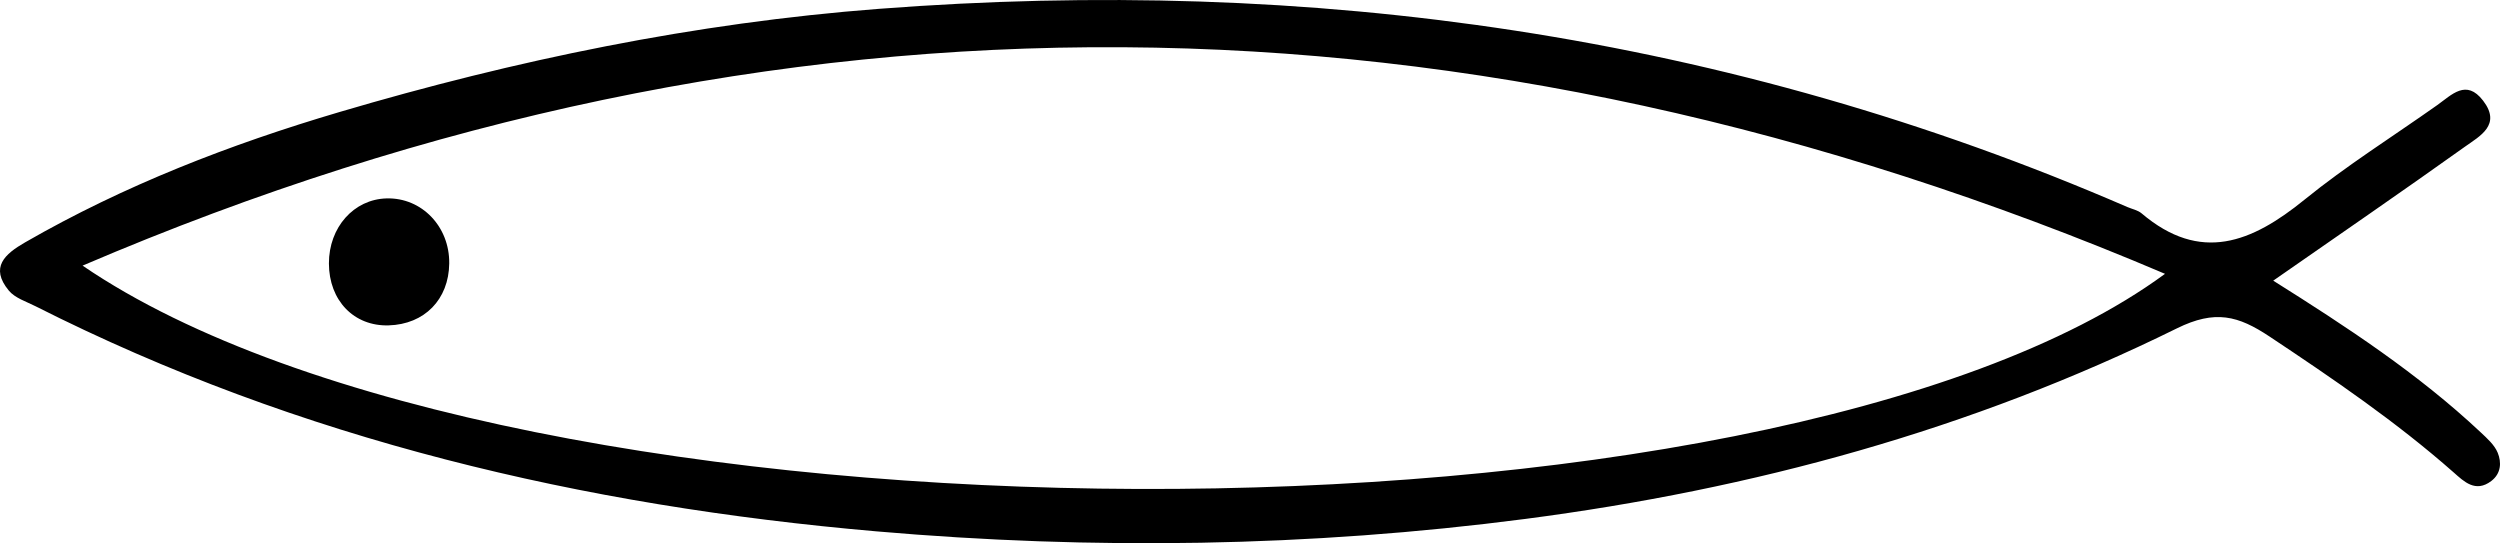 <?xml version="1.0" encoding="UTF-8"?>
<svg xmlns="http://www.w3.org/2000/svg" id="_レイヤー_1" data-name="レイヤー_1" version="1.1" viewBox="0 0 120 26.074">
  <path d="M109.116,13.472c3.522,2.214,6.952,4.459,9.955,7.278.312.293.666.606.82.984.187.458.165.993-.31,1.355-.758.578-1.316.019-1.802-.41-2.759-2.432-5.782-4.492-8.839-6.524-1.505-1.001-2.61-1.301-4.448-.394-9.871,4.868-20.349,7.723-31.273,9.147-10.379,1.353-20.775,1.497-31.153.597-14.057-1.219-27.664-4.389-40.364-10.807-.444-.224-.983-.392-1.279-.75-.924-1.119-.184-1.759.781-2.314,4.758-2.738,9.841-4.705,15.085-6.255C24.751,2.88,33.35,1.1,42.174.425c20.745-1.588,40.776,1.208,59.941,9.513.228.099.498.148.68.302,2.831,2.403,5.292,1.398,7.814-.65,2.022-1.642,4.246-3.036,6.377-4.544.698-.494,1.391-1.27,2.201-.216.896,1.164-.158,1.703-.869,2.211-3.021,2.156-6.081,4.257-9.204,6.431ZM3.963,12.75c20.746,14.156,81.037,14.3,99.958.394C70.501-1.076,37.273-1.508,3.963,12.75Z"></path>
  <path d="M15.788,12.647c-.004-1.735,1.195-3.085,2.774-3.124,1.683-.041,3.022,1.352,3.001,3.122-.02,1.73-1.188,2.923-2.909,2.973-1.665.048-2.862-1.193-2.866-2.971Z"></path>
</svg>
